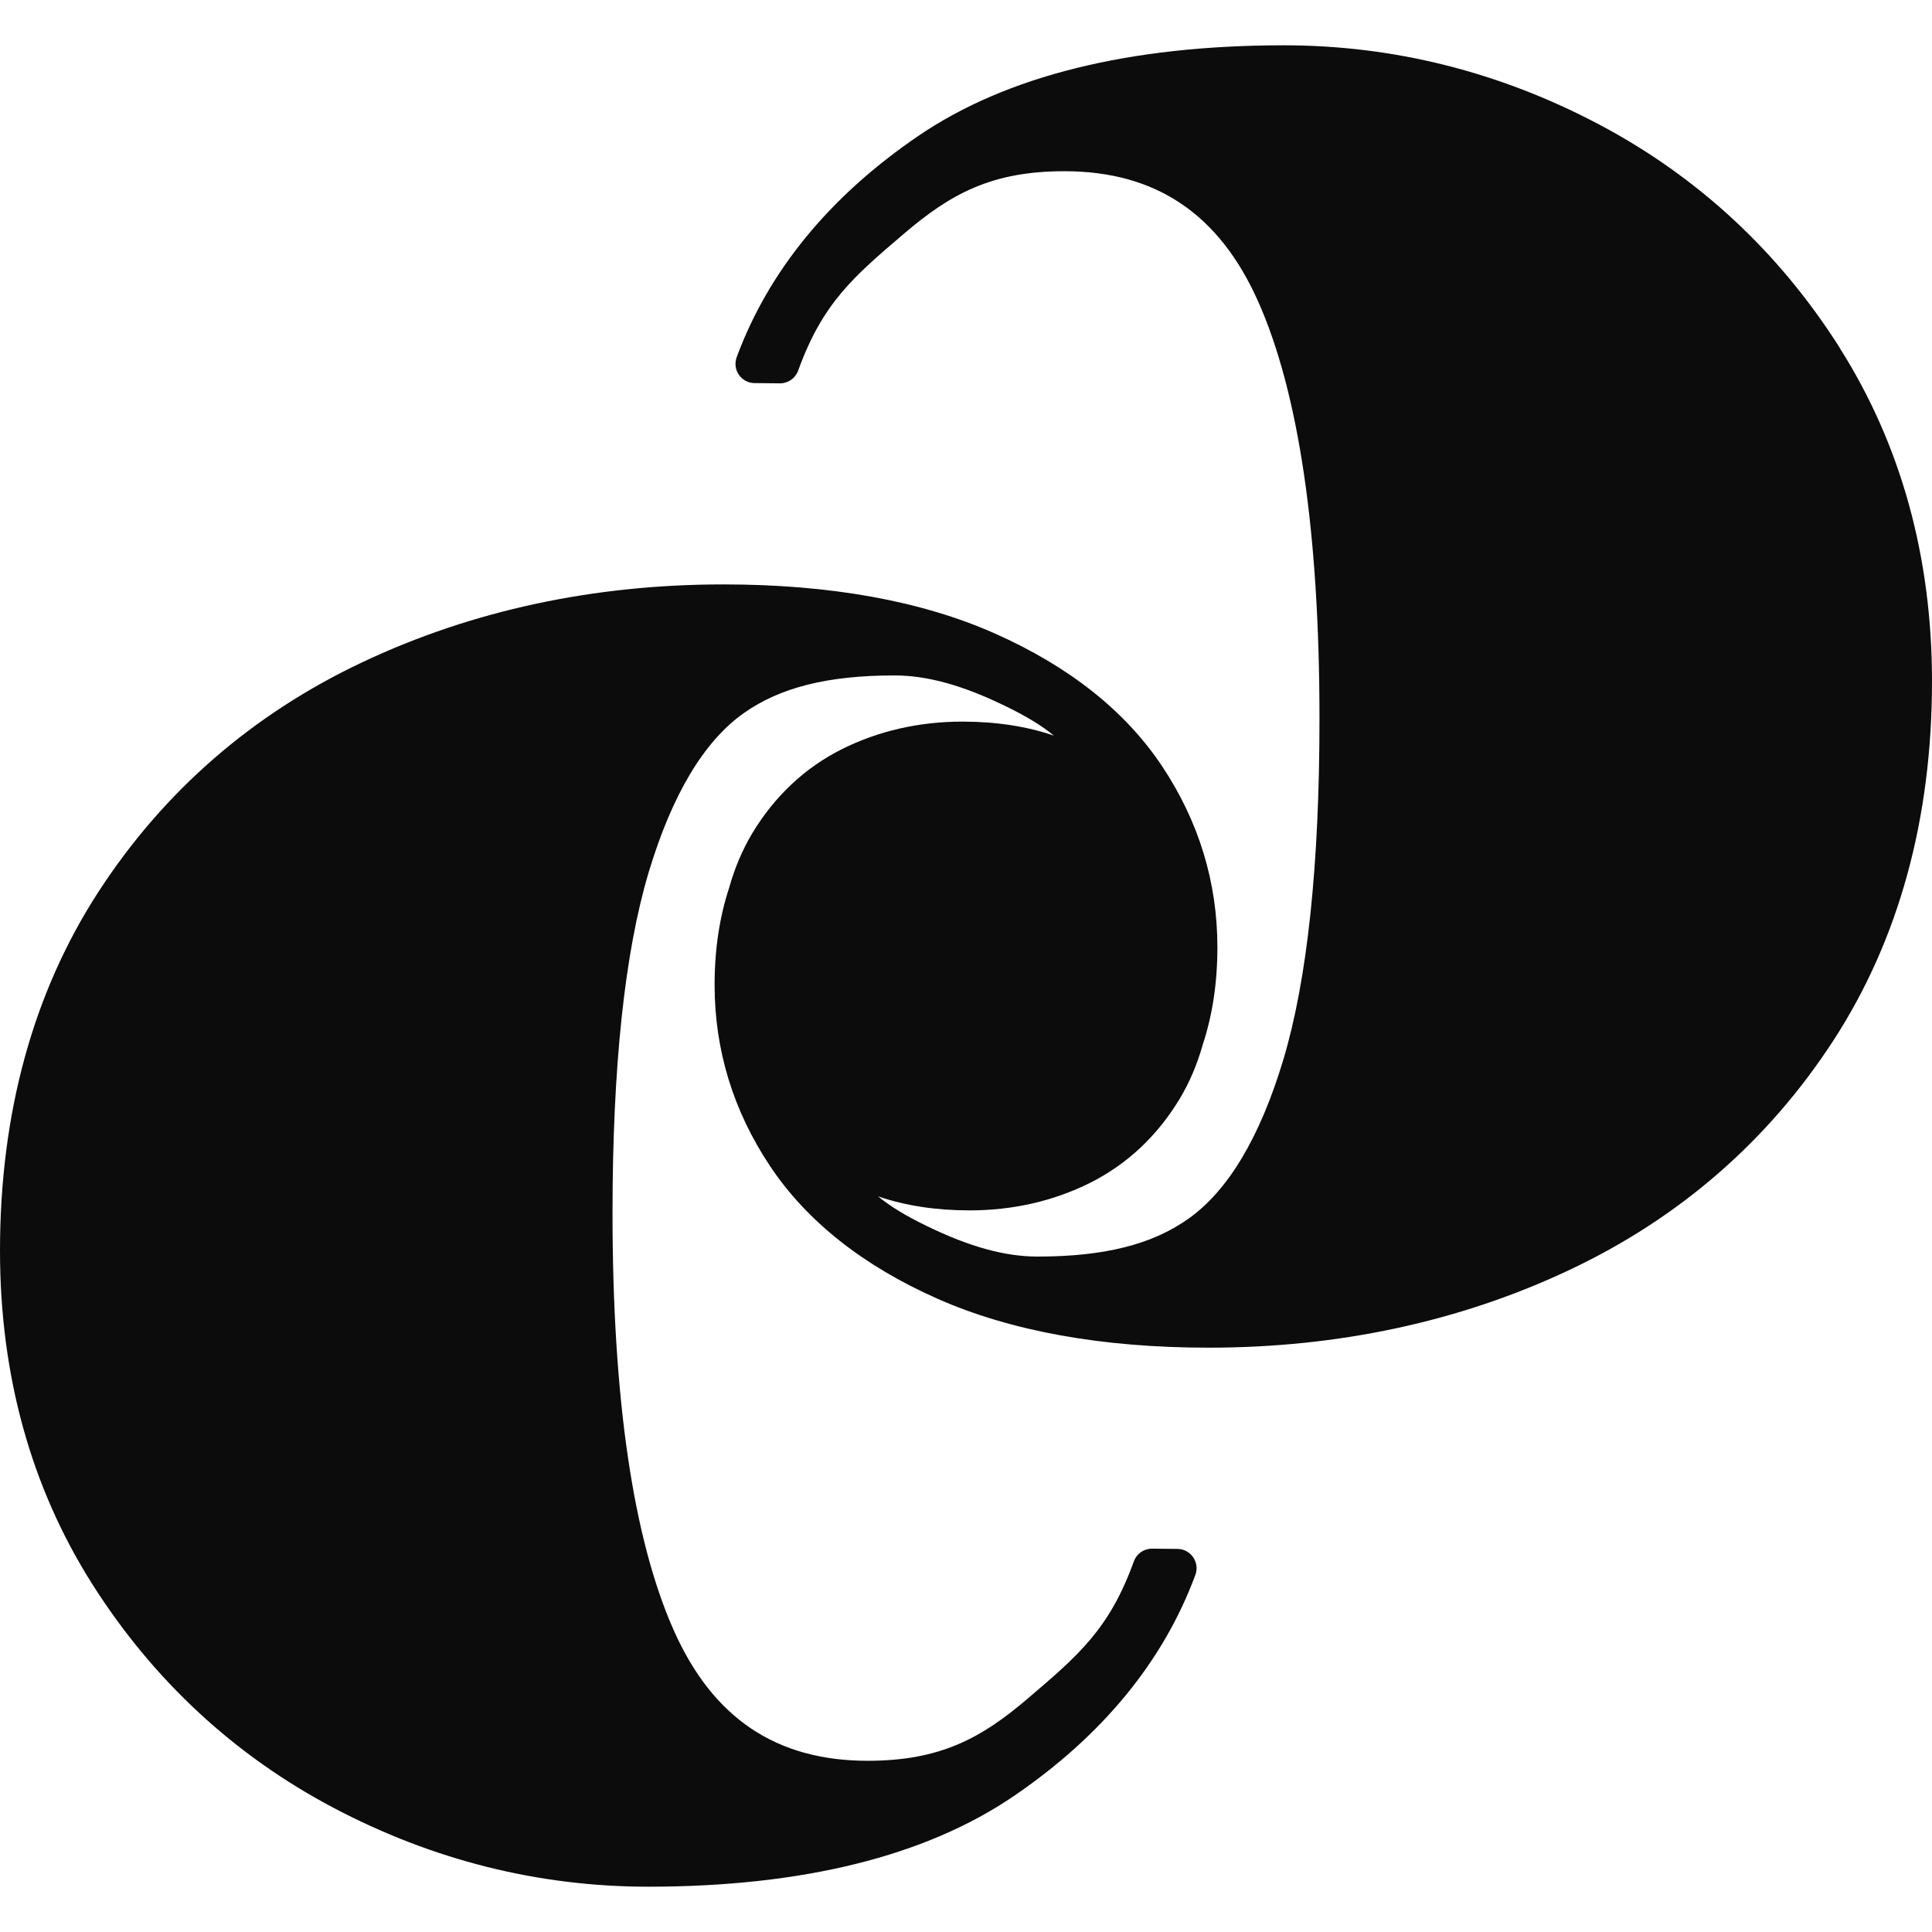 <svg width="200" height="200" viewBox="0 0 200 200" fill="none" xmlns="http://www.w3.org/2000/svg">
<path d="M190.465 36.029C184.146 26.055 175.729 18.257 165.454 12.841C155.197 7.433 144.252 4.69 132.921 4.69C116.92 4.69 104.17 7.854 95.039 14.087C85.891 20.329 79.572 28.024 76.262 36.974C76.038 37.585 76.124 38.264 76.485 38.797C76.855 39.33 77.457 39.657 78.11 39.657L80.733 39.683H80.75C81.592 39.683 82.34 39.158 82.624 38.367C85.152 31.377 88.333 28.66 93.612 24.164C98.392 20.088 102.631 17.724 110.18 17.724C119.629 17.724 126.189 22.126 130.23 31.18C134.451 40.637 136.592 55.184 136.592 74.418C136.592 89.567 135.328 101.44 132.843 109.72C130.427 117.75 127.117 123.287 122.982 126.193C119.216 128.85 114.264 130.079 107.411 130.079C103.998 130.079 100.318 129.056 95.847 126.872C93.758 125.849 92.236 124.938 90.895 123.846C93.698 124.809 96.87 125.299 100.378 125.299C104.858 125.299 109.053 124.336 112.836 122.453C116.68 120.527 119.809 117.587 122.139 113.718C123.154 112.024 123.945 110.15 124.512 108.129C125.509 105.111 126.025 101.741 126.025 98.053C126.025 91.312 124.091 85.001 120.282 79.292C116.482 73.592 110.653 68.975 102.966 65.57C95.374 62.2 85.925 60.498 74.886 60.498C61.413 60.498 48.844 63.206 37.529 68.545C26.137 73.919 16.946 81.915 10.188 92.326C3.43 102.747 0 115.248 0 129.477C0 142.374 3.216 153.981 9.543 163.971C15.863 173.945 24.28 181.743 34.554 187.159C44.811 192.567 55.756 195.31 67.088 195.31C83.088 195.31 95.839 192.146 104.969 185.913C114.117 179.671 120.437 171.976 123.747 163.025C123.97 162.415 123.884 161.736 123.515 161.203C123.145 160.67 122.543 160.343 121.89 160.343L119.267 160.317H119.25C118.408 160.317 117.66 160.842 117.376 161.633C114.848 168.623 111.667 171.339 106.388 175.836C101.608 179.911 97.369 182.276 89.82 182.276C80.371 182.276 73.811 177.874 69.77 168.82C65.549 159.363 63.408 144.816 63.408 125.582C63.408 110.433 64.672 98.56 67.157 90.28C69.573 82.25 72.883 76.713 77.018 73.807C80.784 71.15 85.736 69.921 92.589 69.921C96.002 69.921 99.682 70.944 104.153 73.128C106.242 74.151 107.764 75.062 109.105 76.154C106.302 75.191 103.13 74.701 99.622 74.701C95.142 74.701 90.947 75.664 87.164 77.547C83.32 79.473 80.191 82.413 77.861 86.282C76.846 87.985 76.055 89.859 75.488 91.879C74.491 94.897 73.975 98.267 73.975 101.956C73.975 108.697 75.909 115.007 79.718 120.716C83.518 126.416 89.347 131.033 97.034 134.438C104.626 137.8 114.074 139.511 125.114 139.511C138.587 139.511 151.156 136.802 162.471 131.463C173.863 126.09 183.054 118.094 189.812 107.682C196.57 97.262 200 84.76 200 70.531C200 57.635 196.784 46.028 190.457 36.037L190.465 36.029Z" fill="#0C0C0C"/>
</svg>
